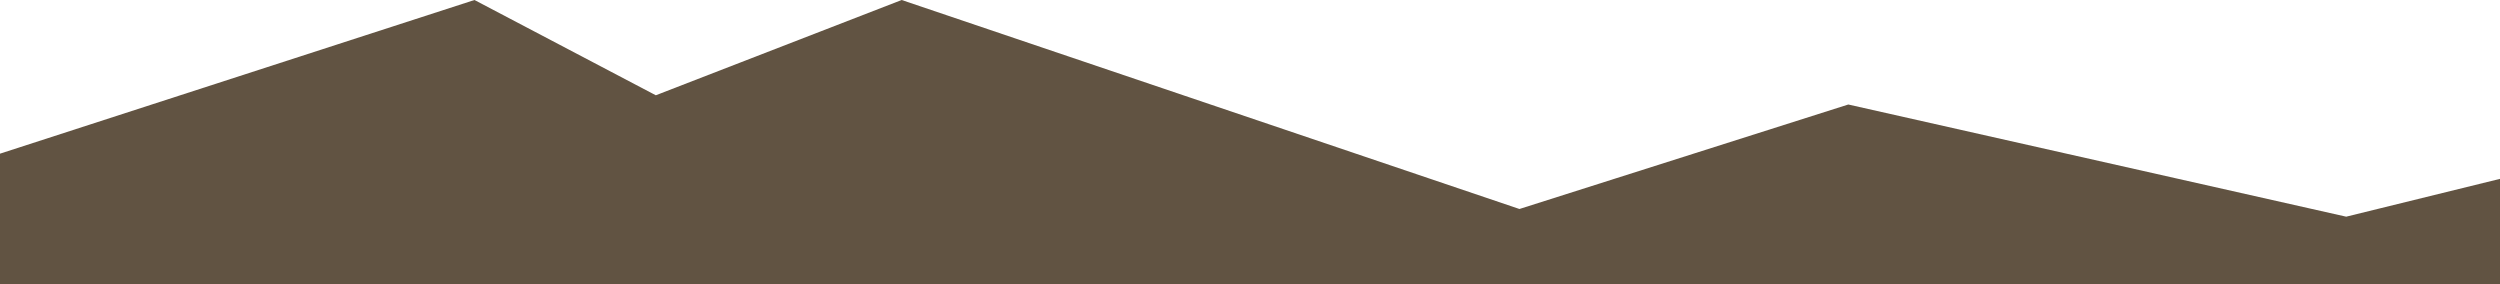 <?xml version="1.0" encoding="UTF-8"?>
<svg id="Ebene_1" xmlns="http://www.w3.org/2000/svg" version="1.1" viewBox="0 0 1909.76 217.17">
  <!-- Generator: Adobe Illustrator 29.1.0, SVG Export Plug-In . SVG Version: 2.1.0 Build 142)  -->
  <defs>
    <style>
      .st0 {
        fill: #615342;
      }
    </style>
  </defs>
  <polygon class="st0" points="0 117.39 362.45 0 500.97 72.78 688.79 0 1160.71 159.65 1411.92 79.83 1792.27 165.52 1909.76 136.63 1909.76 217.17 0 217.17 0 117.39"/>
</svg>